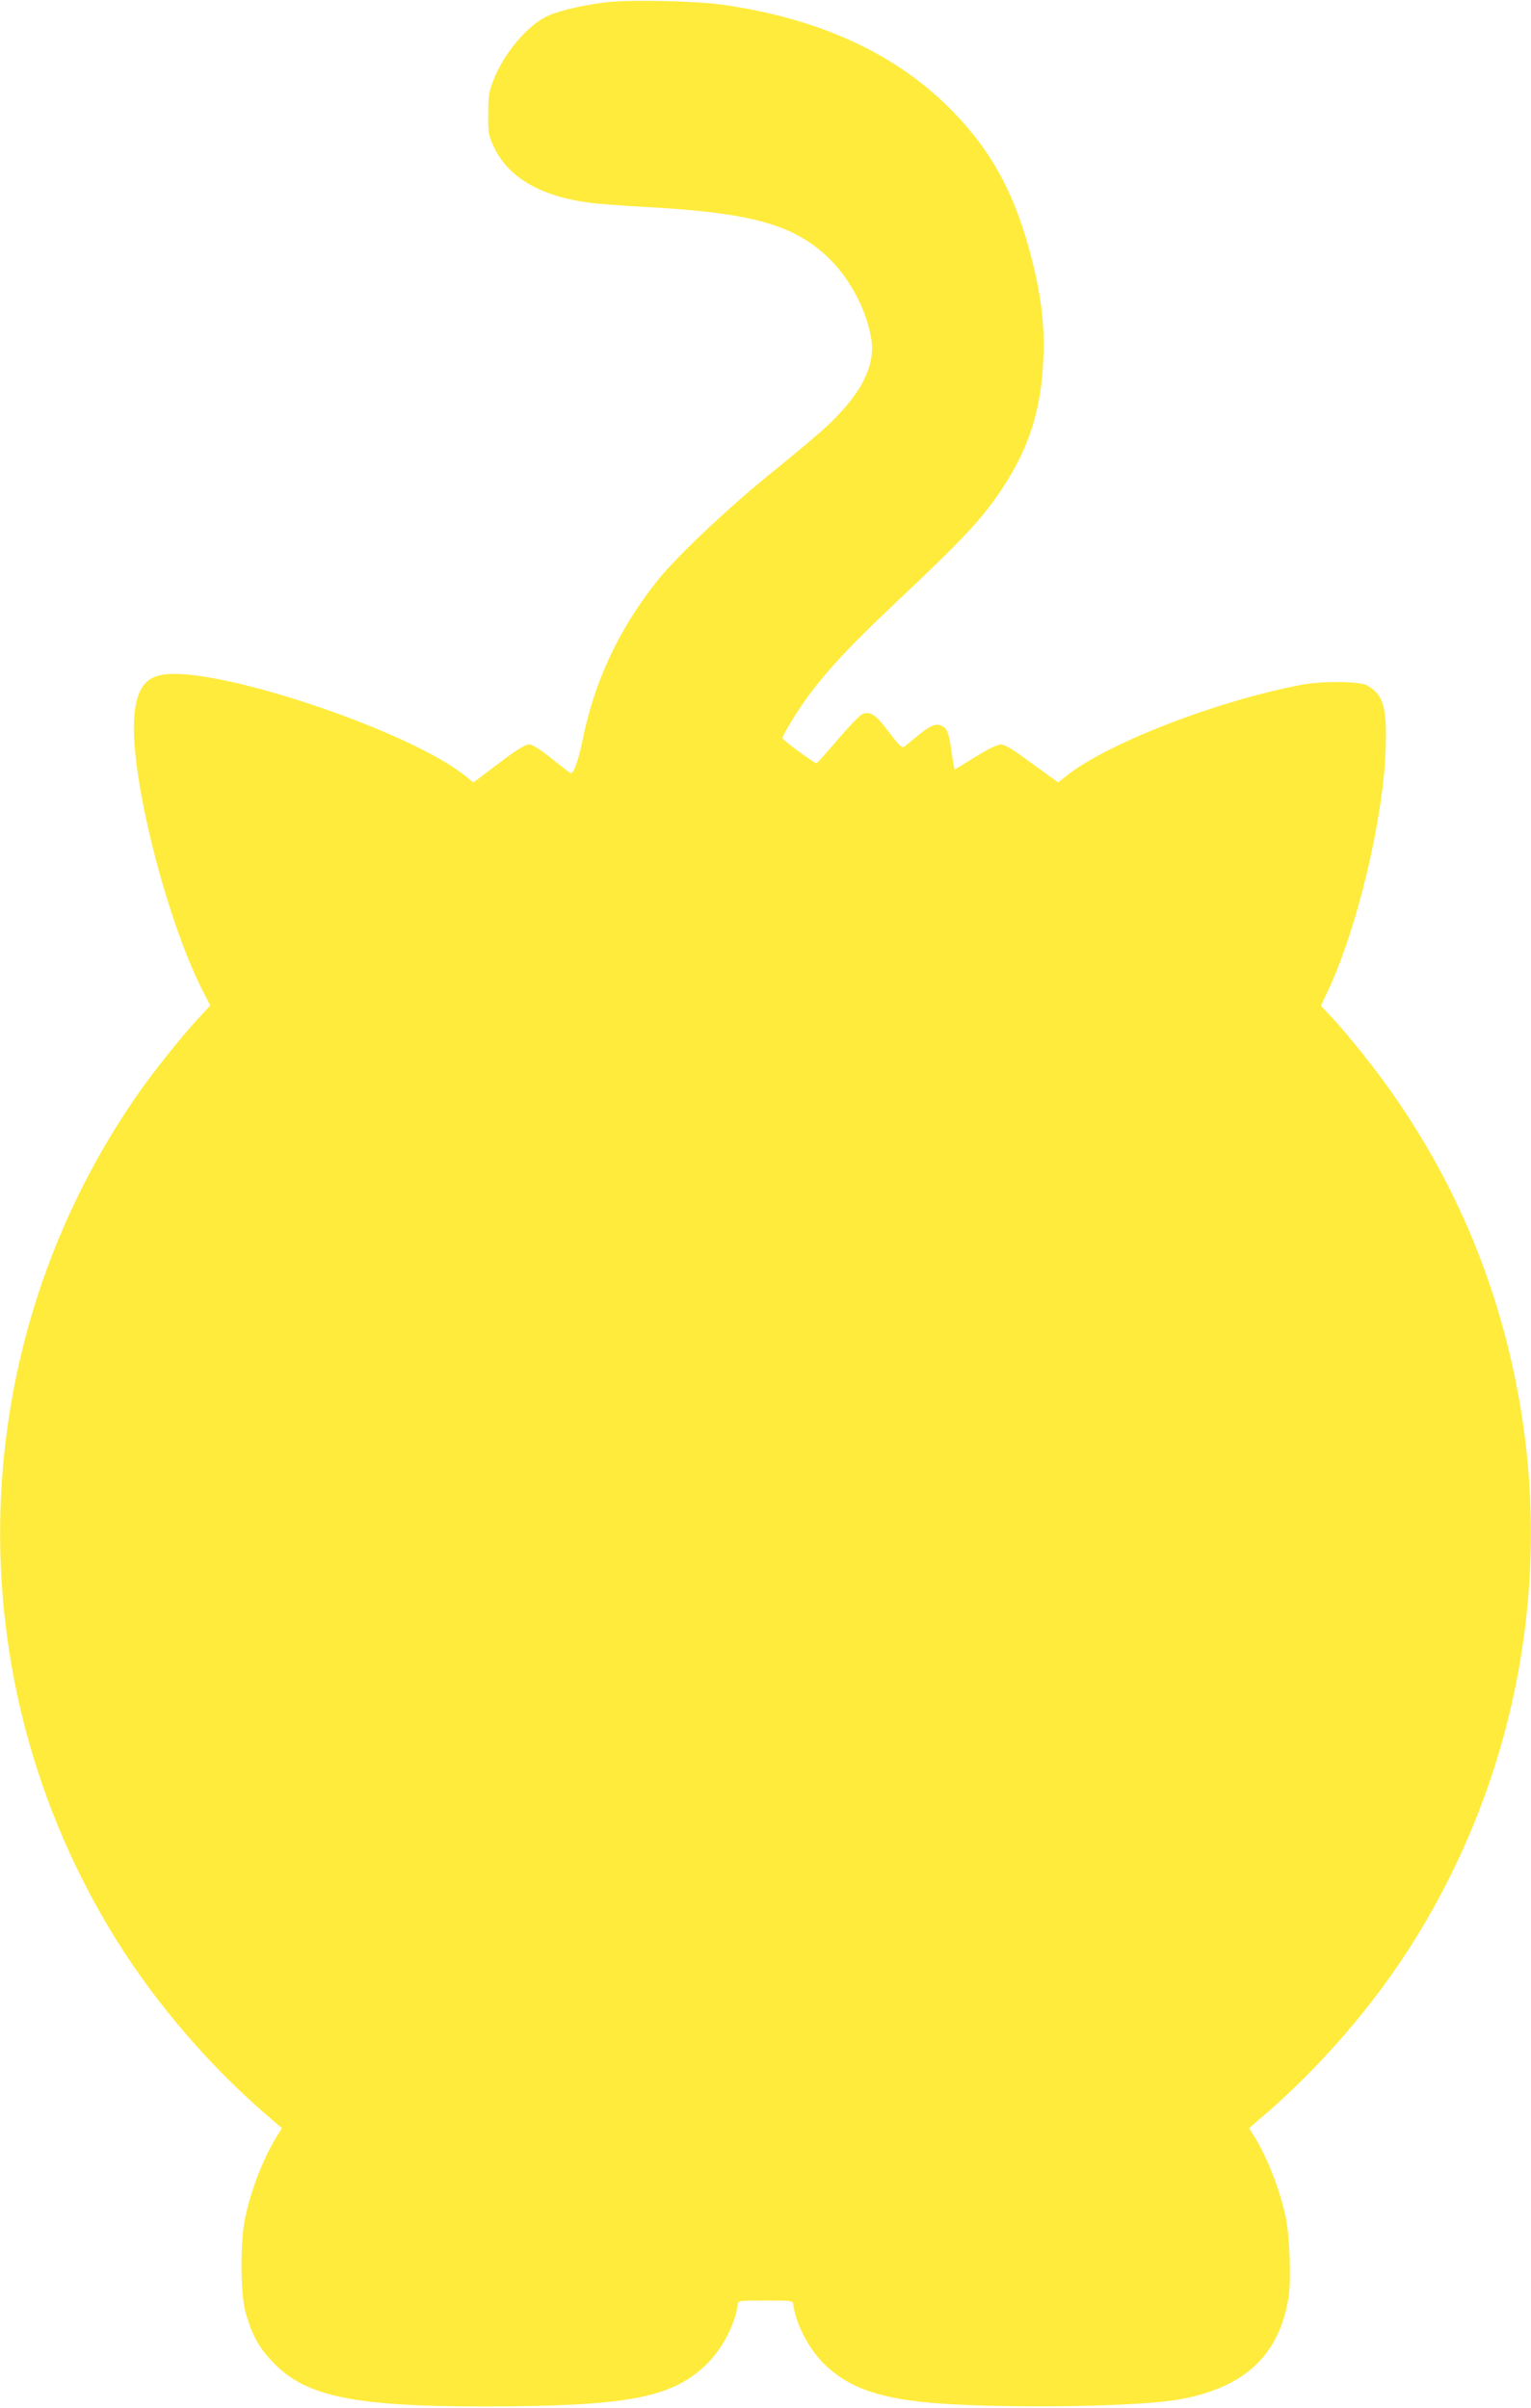 <?xml version="1.0" standalone="no"?>
<!DOCTYPE svg PUBLIC "-//W3C//DTD SVG 20010904//EN"
 "http://www.w3.org/TR/2001/REC-SVG-20010904/DTD/svg10.dtd">
<svg version="1.0" xmlns="http://www.w3.org/2000/svg"
 width="814pt" height="1280pt" viewBox="0 0 814 1280"
 preserveAspectRatio="xMidYMid meet">
<g transform="translate(0,1280) scale(0.1,-0.1)"
fill="#ffeb3b" stroke="none">
<path d="M3235 12789 c-126 -14 -257 -44 -324 -74 -106 -49 -231 -197 -288
-342 -23 -59 -27 -83 -27 -178 -1 -104 1 -114 31 -178 77 -163 252 -263 518
-296 44 -5 172 -15 285 -21 559 -30 783 -92 967 -263 114 -107 203 -267 233
-424 24 -121 -19 -240 -135 -376 -74 -86 -130 -136 -420 -372 -227 -186 -491
-437 -587 -560 -203 -260 -328 -528 -392 -845 -22 -107 -45 -170 -62 -170 -2
0 -48 35 -100 77 -66 53 -104 76 -122 76 -19 0 -69 -31 -161 -101 l-134 -101
-41 33 c-292 238 -1302 579 -1602 541 -105 -13 -152 -83 -161 -240 -18 -308
168 -1048 359 -1430 l46 -90 -65 -70 c-81 -86 -229 -272 -309 -385 -943 -1340
-993 -3117 -126 -4510 215 -346 509 -686 824 -953 l57 -49 -23 -37 c-73 -115
-140 -286 -173 -441 -26 -121 -25 -397 1 -494 34 -127 73 -197 155 -280 171
-175 431 -228 1121 -227 752 1 987 45 1169 217 87 81 159 217 173 322 3 24 3
24 148 24 145 0 145 0 148 -24 14 -104 86 -241 171 -320 141 -134 324 -189
680 -208 413 -21 993 -9 1193 25 353 61 540 234 589 545 15 95 6 329 -16 430
-32 147 -100 320 -171 431 l-23 37 57 49 c315 267 609 607 824 953 531 854
729 1872 557 2860 -120 686 -399 1305 -835 1850 -50 63 -120 146 -156 185
l-65 69 39 83 c153 325 292 908 305 1274 8 231 -11 298 -101 347 -39 21 -235
23 -341 3 -457 -86 -1052 -317 -1264 -492 l-35 -28 -50 36 c-28 20 -91 66
-139 101 -59 43 -98 65 -116 65 -17 0 -71 -26 -135 -66 -59 -37 -109 -67 -110
-67 -2 0 -9 39 -16 88 -15 106 -23 128 -50 142 -32 17 -61 6 -127 -48 -32 -26
-65 -53 -74 -60 -13 -10 -26 2 -84 78 -69 91 -93 108 -137 96 -13 -4 -72 -65
-133 -136 -60 -71 -112 -129 -115 -127 -28 12 -180 125 -180 133 0 17 89 161
148 239 104 137 219 259 441 469 382 360 473 458 584 626 141 215 204 418 214
685 7 179 -10 325 -61 527 -85 334 -205 562 -411 776 -298 311 -710 503 -1235
577 -140 20 -482 27 -605 14z"/>
</g>
</svg>
